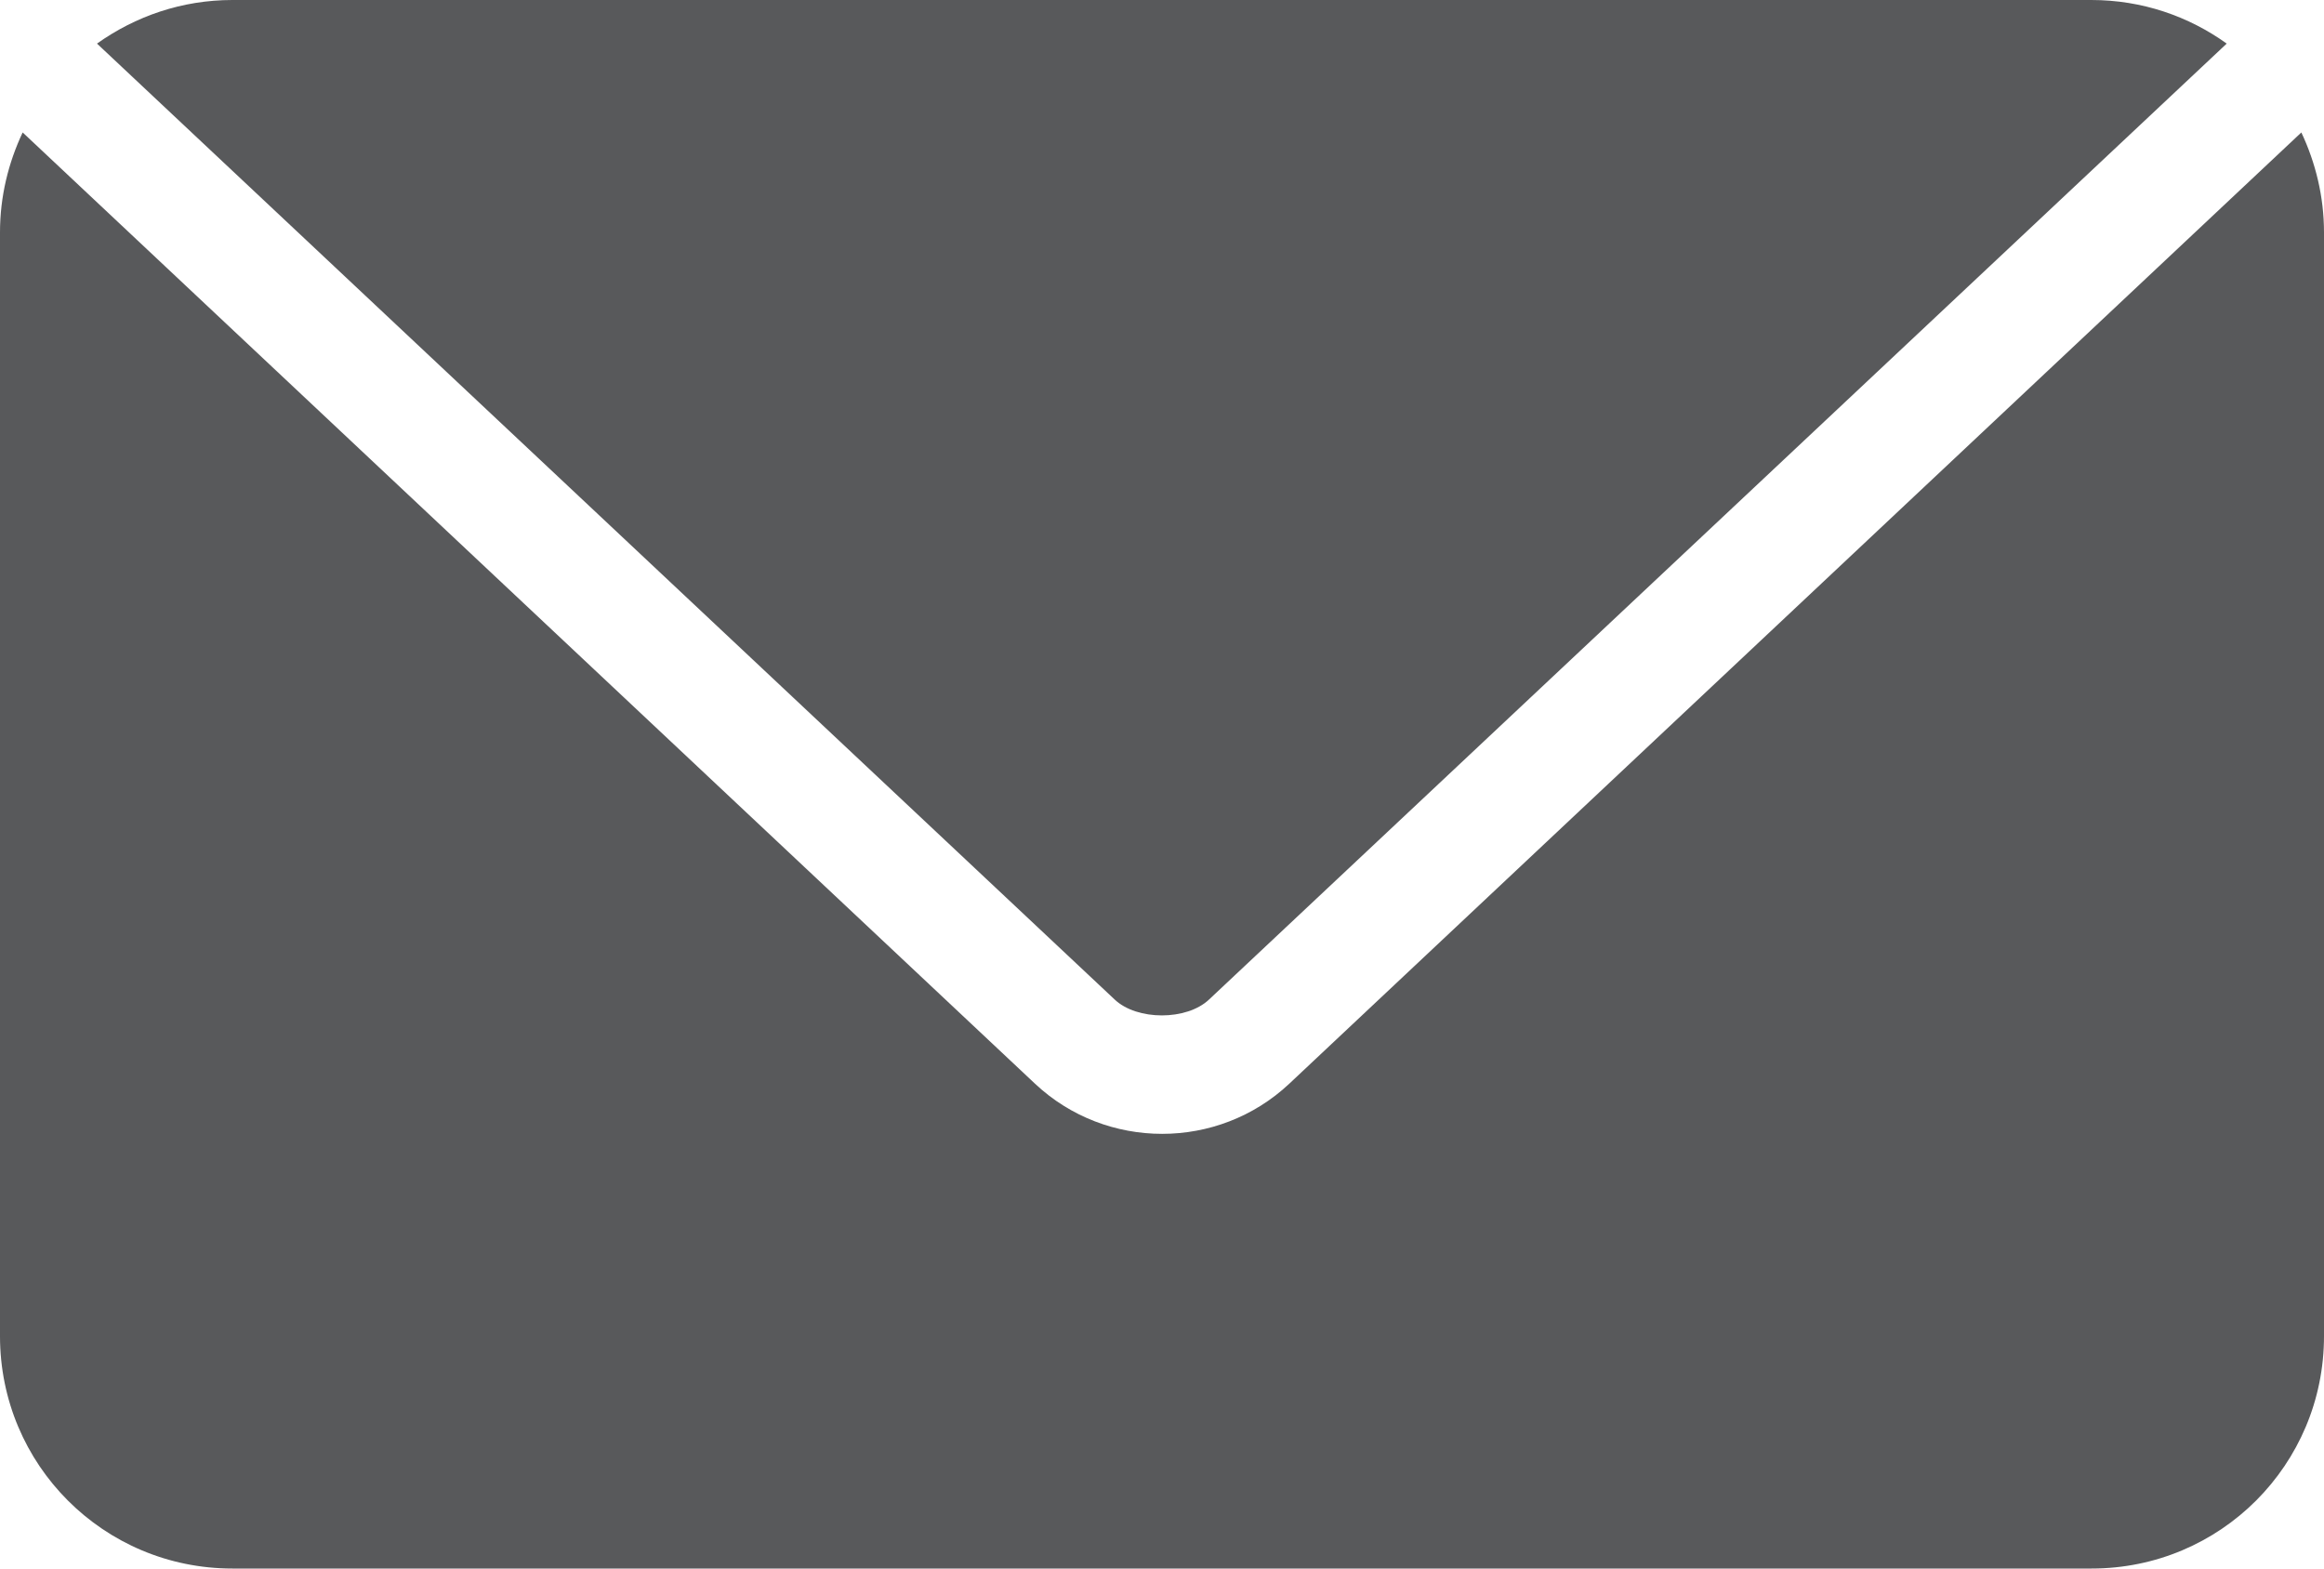 <?xml version="1.0" encoding="UTF-8"?>
<svg id="Layer_2" xmlns="http://www.w3.org/2000/svg" viewBox="0 0 80 54">
  <defs>
    <style>
      .cls-1 {
        fill: #58595b;
      }
    </style>
  </defs>
  <g id="Layer_1-2" data-name="Layer_1">
    <path class="cls-1" d="M8,0c-1.74,0-3.34.56-4.66,1.5l.03.03,35,32.88c.77.73,2.48.73,3.25,0L76.62,1.53l.03-.03c-1.31-.94-2.91-1.5-4.66-1.5H8h0ZM.78,4.56c-.49,1.04-.78,2.2-.78,3.44v38c0,4.43,3.57,8,8,8h64c4.43,0,8-3.57,8-8V8c0-1.23-.29-2.4-.78-3.44l-34.84,32.75c-2.45,2.3-6.3,2.3-8.75,0L.78,4.56Z"/>
  </g>
</svg>